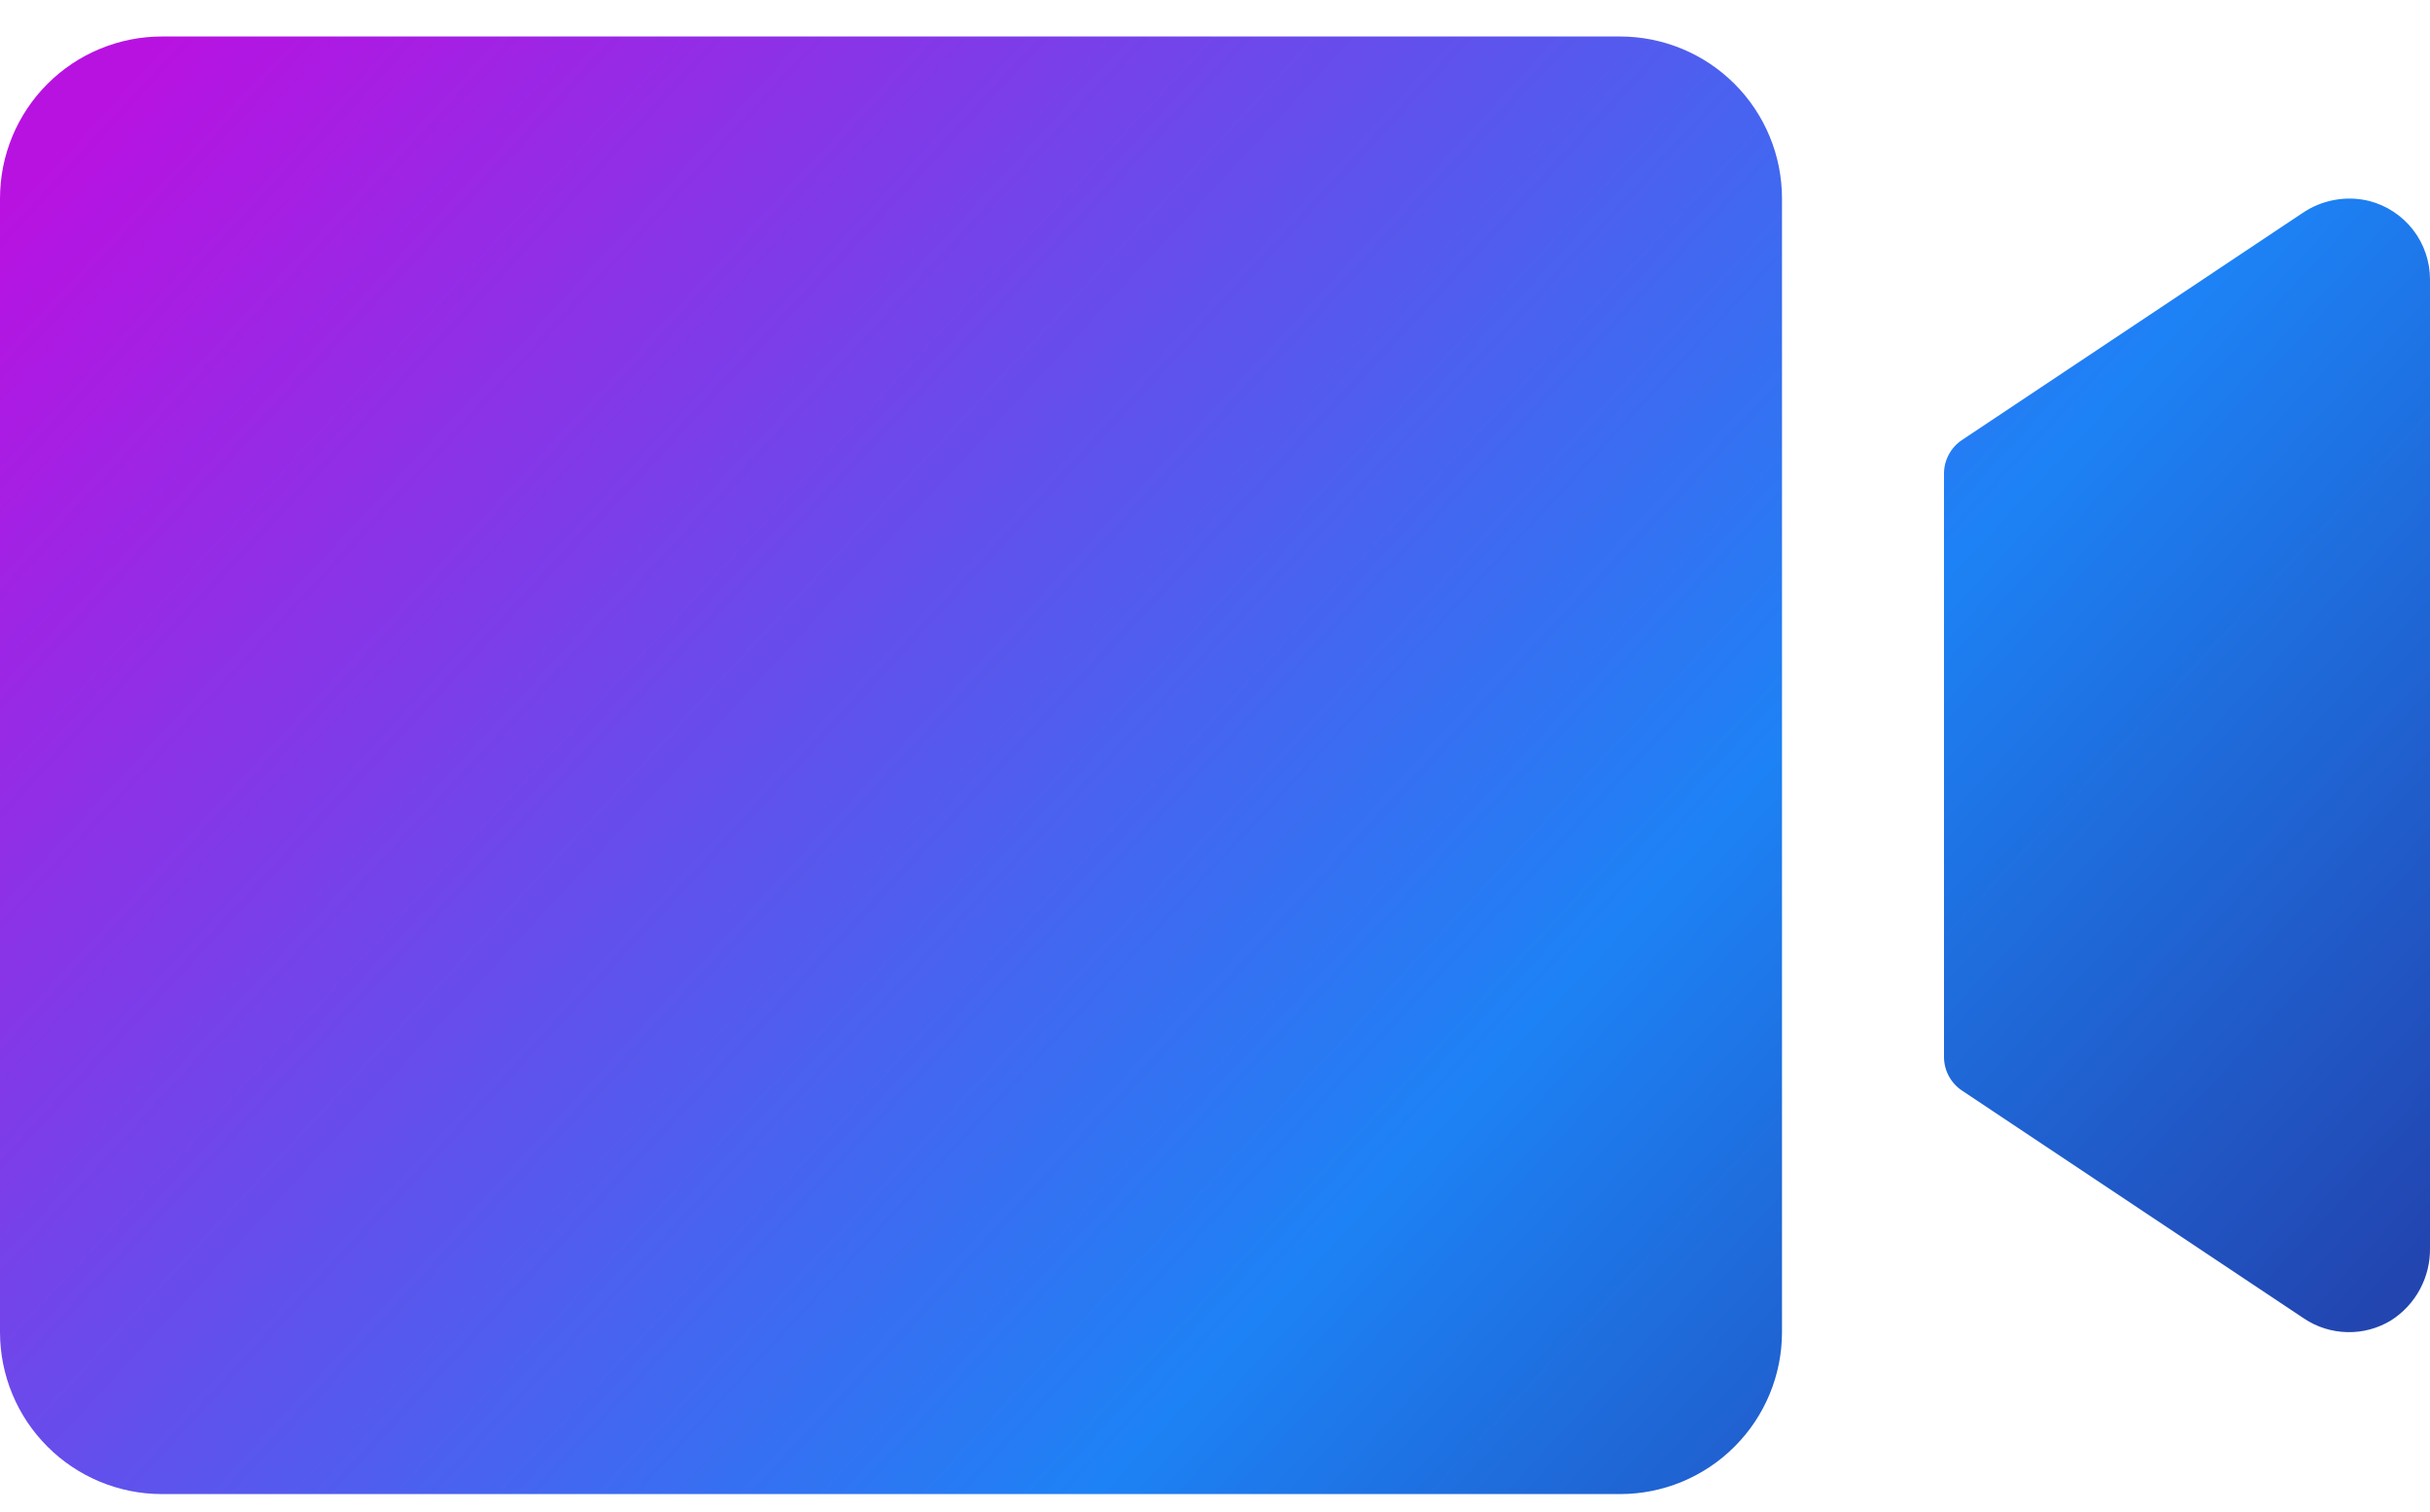 <svg width="45" height="28" viewBox="0 0 45 28" fill="none" xmlns="http://www.w3.org/2000/svg">
<path d="M33 3.676V24.676C33 25.471 32.684 26.235 32.121 26.797C31.559 27.36 30.796 27.676 30 27.676H3C2.204 27.676 1.441 27.36 0.879 26.797C0.316 26.235 0 25.471 0 24.676V3.676C0 2.88 0.316 2.117 0.879 1.554C1.441 0.992 2.204 0.676 3 0.676H30C30.796 0.676 31.559 0.992 32.121 1.554C32.684 2.117 33 2.88 33 3.676ZM43.875 3.723C43.663 3.671 43.443 3.664 43.229 3.704C43.015 3.743 42.811 3.828 42.632 3.951L36.334 8.15C36.231 8.218 36.147 8.311 36.089 8.42C36.03 8.529 36 8.65 36 8.774V19.578C36 19.701 36.03 19.823 36.089 19.932C36.147 20.041 36.231 20.134 36.334 20.202L42.667 24.424C42.905 24.583 43.182 24.67 43.467 24.676C43.752 24.683 44.032 24.608 44.276 24.46C44.502 24.317 44.687 24.118 44.814 23.882C44.94 23.647 45.005 23.383 45 23.116V5.176C45 4.843 44.89 4.52 44.686 4.257C44.482 3.994 44.197 3.806 43.875 3.723Z" fill="url(#paint0_linear_2322_2843)"/>
<defs>
<linearGradient id="paint0_linear_2322_2843" x1="1.388" y1="1.378" x2="35.778" y2="33.17" gradientUnits="userSpaceOnUse">
<stop offset="0.016" stop-color="#B812E1"/>
<stop offset="0.677" stop-color="#1D82F5"/>
<stop offset="1" stop-color="#2245B0"/>
</linearGradient>
</defs>
</svg>
